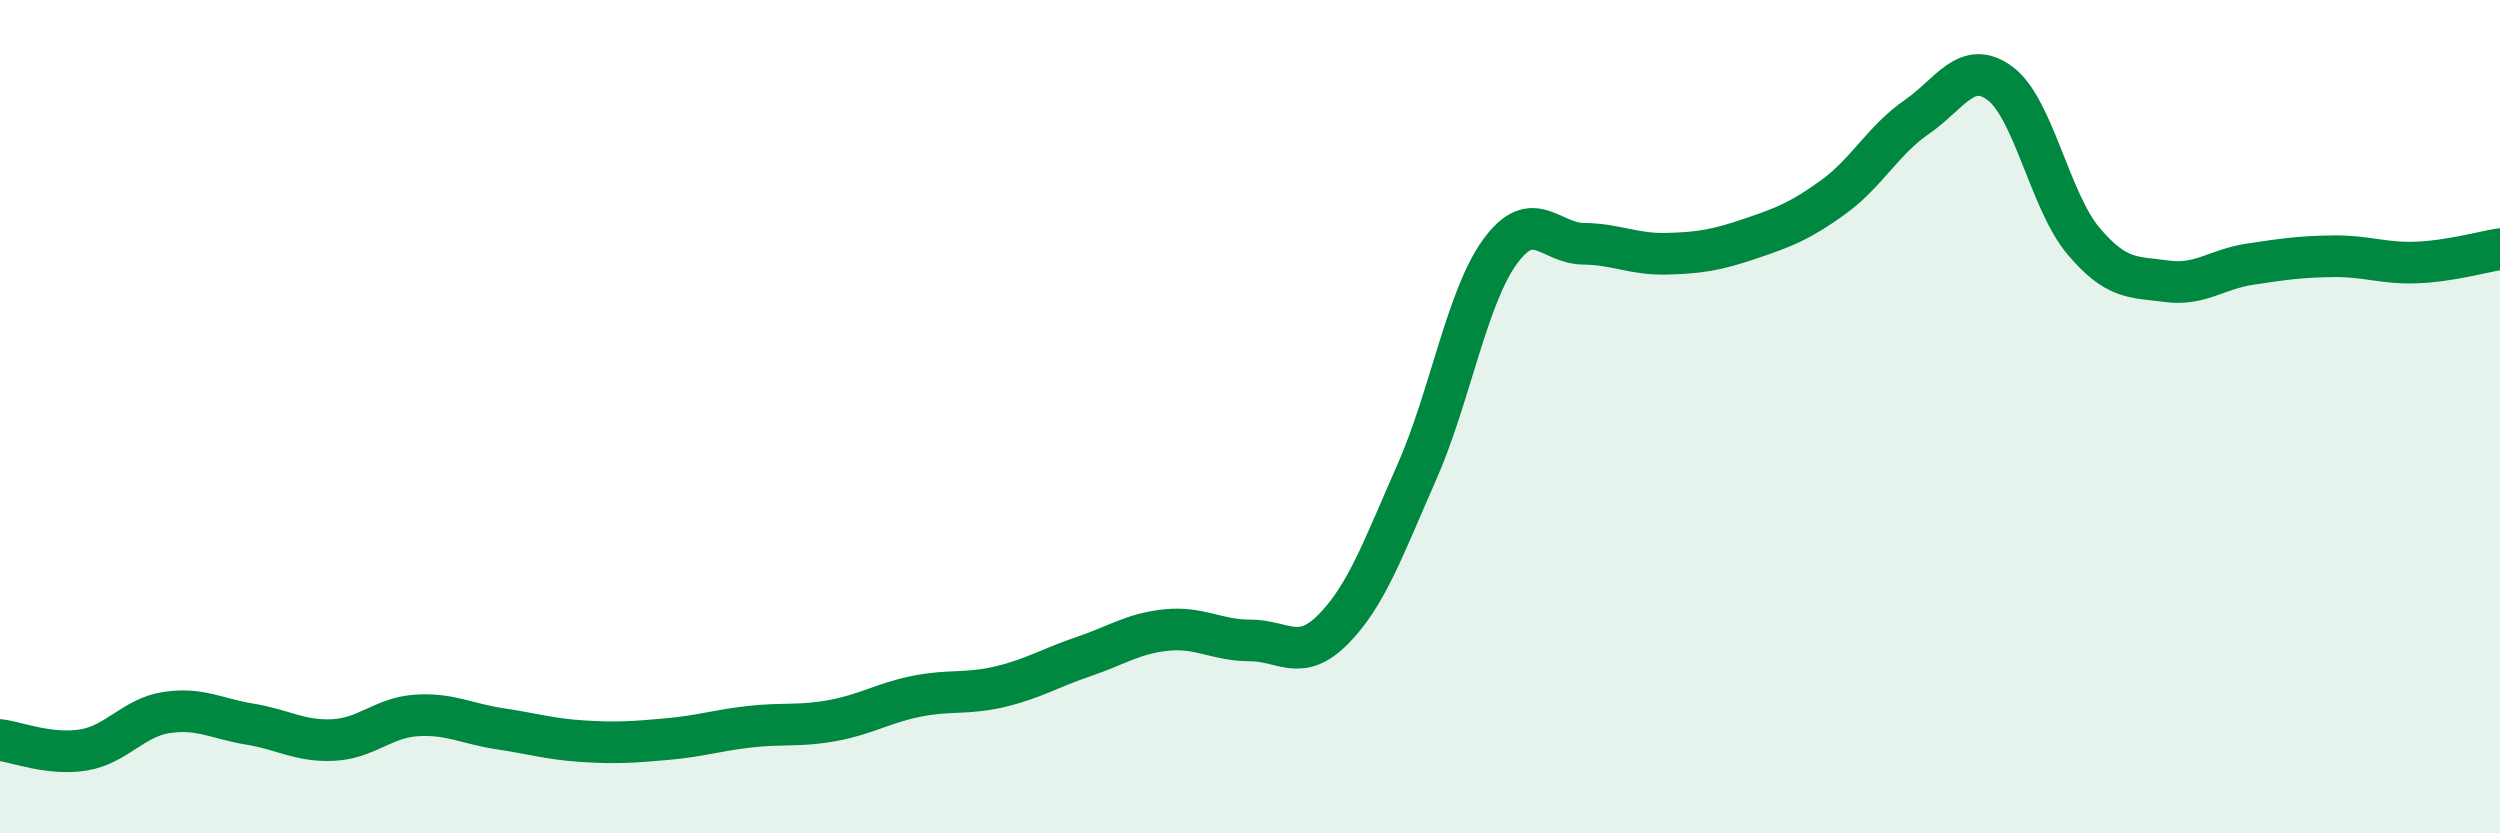 
    <svg width="60" height="20" viewBox="0 0 60 20" xmlns="http://www.w3.org/2000/svg">
      <path
        d="M 0,17.76 C 0.4,17.81 1.2,18.13 2,18 C 2.8,17.87 3.2,17.22 4,17.1 C 4.8,16.98 5.2,17.25 6,17.38 C 6.8,17.51 7.2,17.8 8,17.76 C 8.8,17.72 9.2,17.22 10,17.17 C 10.8,17.12 11.2,17.37 12,17.49 C 12.8,17.61 13.2,17.74 14,17.79 C 14.8,17.84 15.2,17.81 16,17.74 C 16.8,17.67 17.2,17.53 18,17.44 C 18.8,17.35 19.2,17.44 20,17.29 C 20.8,17.14 21.2,16.87 22,16.71 C 22.8,16.55 23.2,16.67 24,16.48 C 24.8,16.29 25.2,16.03 26,15.76 C 26.8,15.49 27.2,15.2 28,15.12 C 28.8,15.04 29.2,15.37 30,15.37 C 30.8,15.37 31.2,15.91 32,15.1 C 32.8,14.29 33.2,13.15 34,11.34 C 34.8,9.53 35.2,7.14 36,6.04 C 36.8,4.94 37.2,5.84 38,5.85 C 38.8,5.86 39.2,6.11 40,6.09 C 40.8,6.07 41.2,6 42,5.73 C 42.8,5.46 43.2,5.31 44,4.73 C 44.8,4.15 45.2,3.36 46,2.81 C 46.8,2.26 47.2,1.41 48,2 C 48.8,2.59 49.2,4.83 50,5.78 C 50.8,6.73 51.2,6.64 52,6.75 C 52.8,6.86 53.2,6.46 54,6.34 C 54.8,6.22 55.2,6.16 56,6.15 C 56.8,6.14 57.2,6.33 58,6.3 C 58.8,6.27 59.6,6.04 60,5.98L60 20L0 20Z"
        fill="#008740"
        opacity="0.1"
        stroke-linecap="round"
        stroke-linejoin="round"
      />
      <path
        d="M 0,17.76 C 0.4,17.81 1.2,18.13 2,18 C 2.8,17.87 3.2,17.22 4,17.1 C 4.8,16.98 5.2,17.25 6,17.38 C 6.8,17.51 7.2,17.8 8,17.76 C 8.8,17.72 9.2,17.22 10,17.17 C 10.8,17.12 11.2,17.37 12,17.49 C 12.8,17.61 13.2,17.74 14,17.79 C 14.8,17.84 15.2,17.81 16,17.74 C 16.8,17.67 17.2,17.53 18,17.44 C 18.8,17.35 19.2,17.44 20,17.29 C 20.8,17.14 21.2,16.87 22,16.71 C 22.8,16.55 23.2,16.67 24,16.48 C 24.8,16.29 25.2,16.03 26,15.76 C 26.8,15.49 27.2,15.2 28,15.12 C 28.8,15.04 29.2,15.37 30,15.37 C 30.8,15.37 31.2,15.91 32,15.1 C 32.8,14.29 33.2,13.15 34,11.34 C 34.8,9.53 35.2,7.14 36,6.04 C 36.8,4.94 37.2,5.84 38,5.85 C 38.8,5.86 39.2,6.11 40,6.09 C 40.8,6.07 41.2,6 42,5.73 C 42.8,5.46 43.2,5.31 44,4.73 C 44.8,4.15 45.2,3.36 46,2.81 C 46.8,2.26 47.2,1.41 48,2 C 48.8,2.59 49.2,4.83 50,5.78 C 50.8,6.73 51.2,6.64 52,6.75 C 52.8,6.86 53.2,6.46 54,6.34 C 54.8,6.22 55.2,6.16 56,6.15 C 56.8,6.14 57.2,6.33 58,6.3 C 58.8,6.27 59.6,6.04 60,5.98"
        stroke="#008740"
        stroke-width="1"
        fill="none"
        stroke-linecap="round"
        stroke-linejoin="round"
      />
    </svg>
  